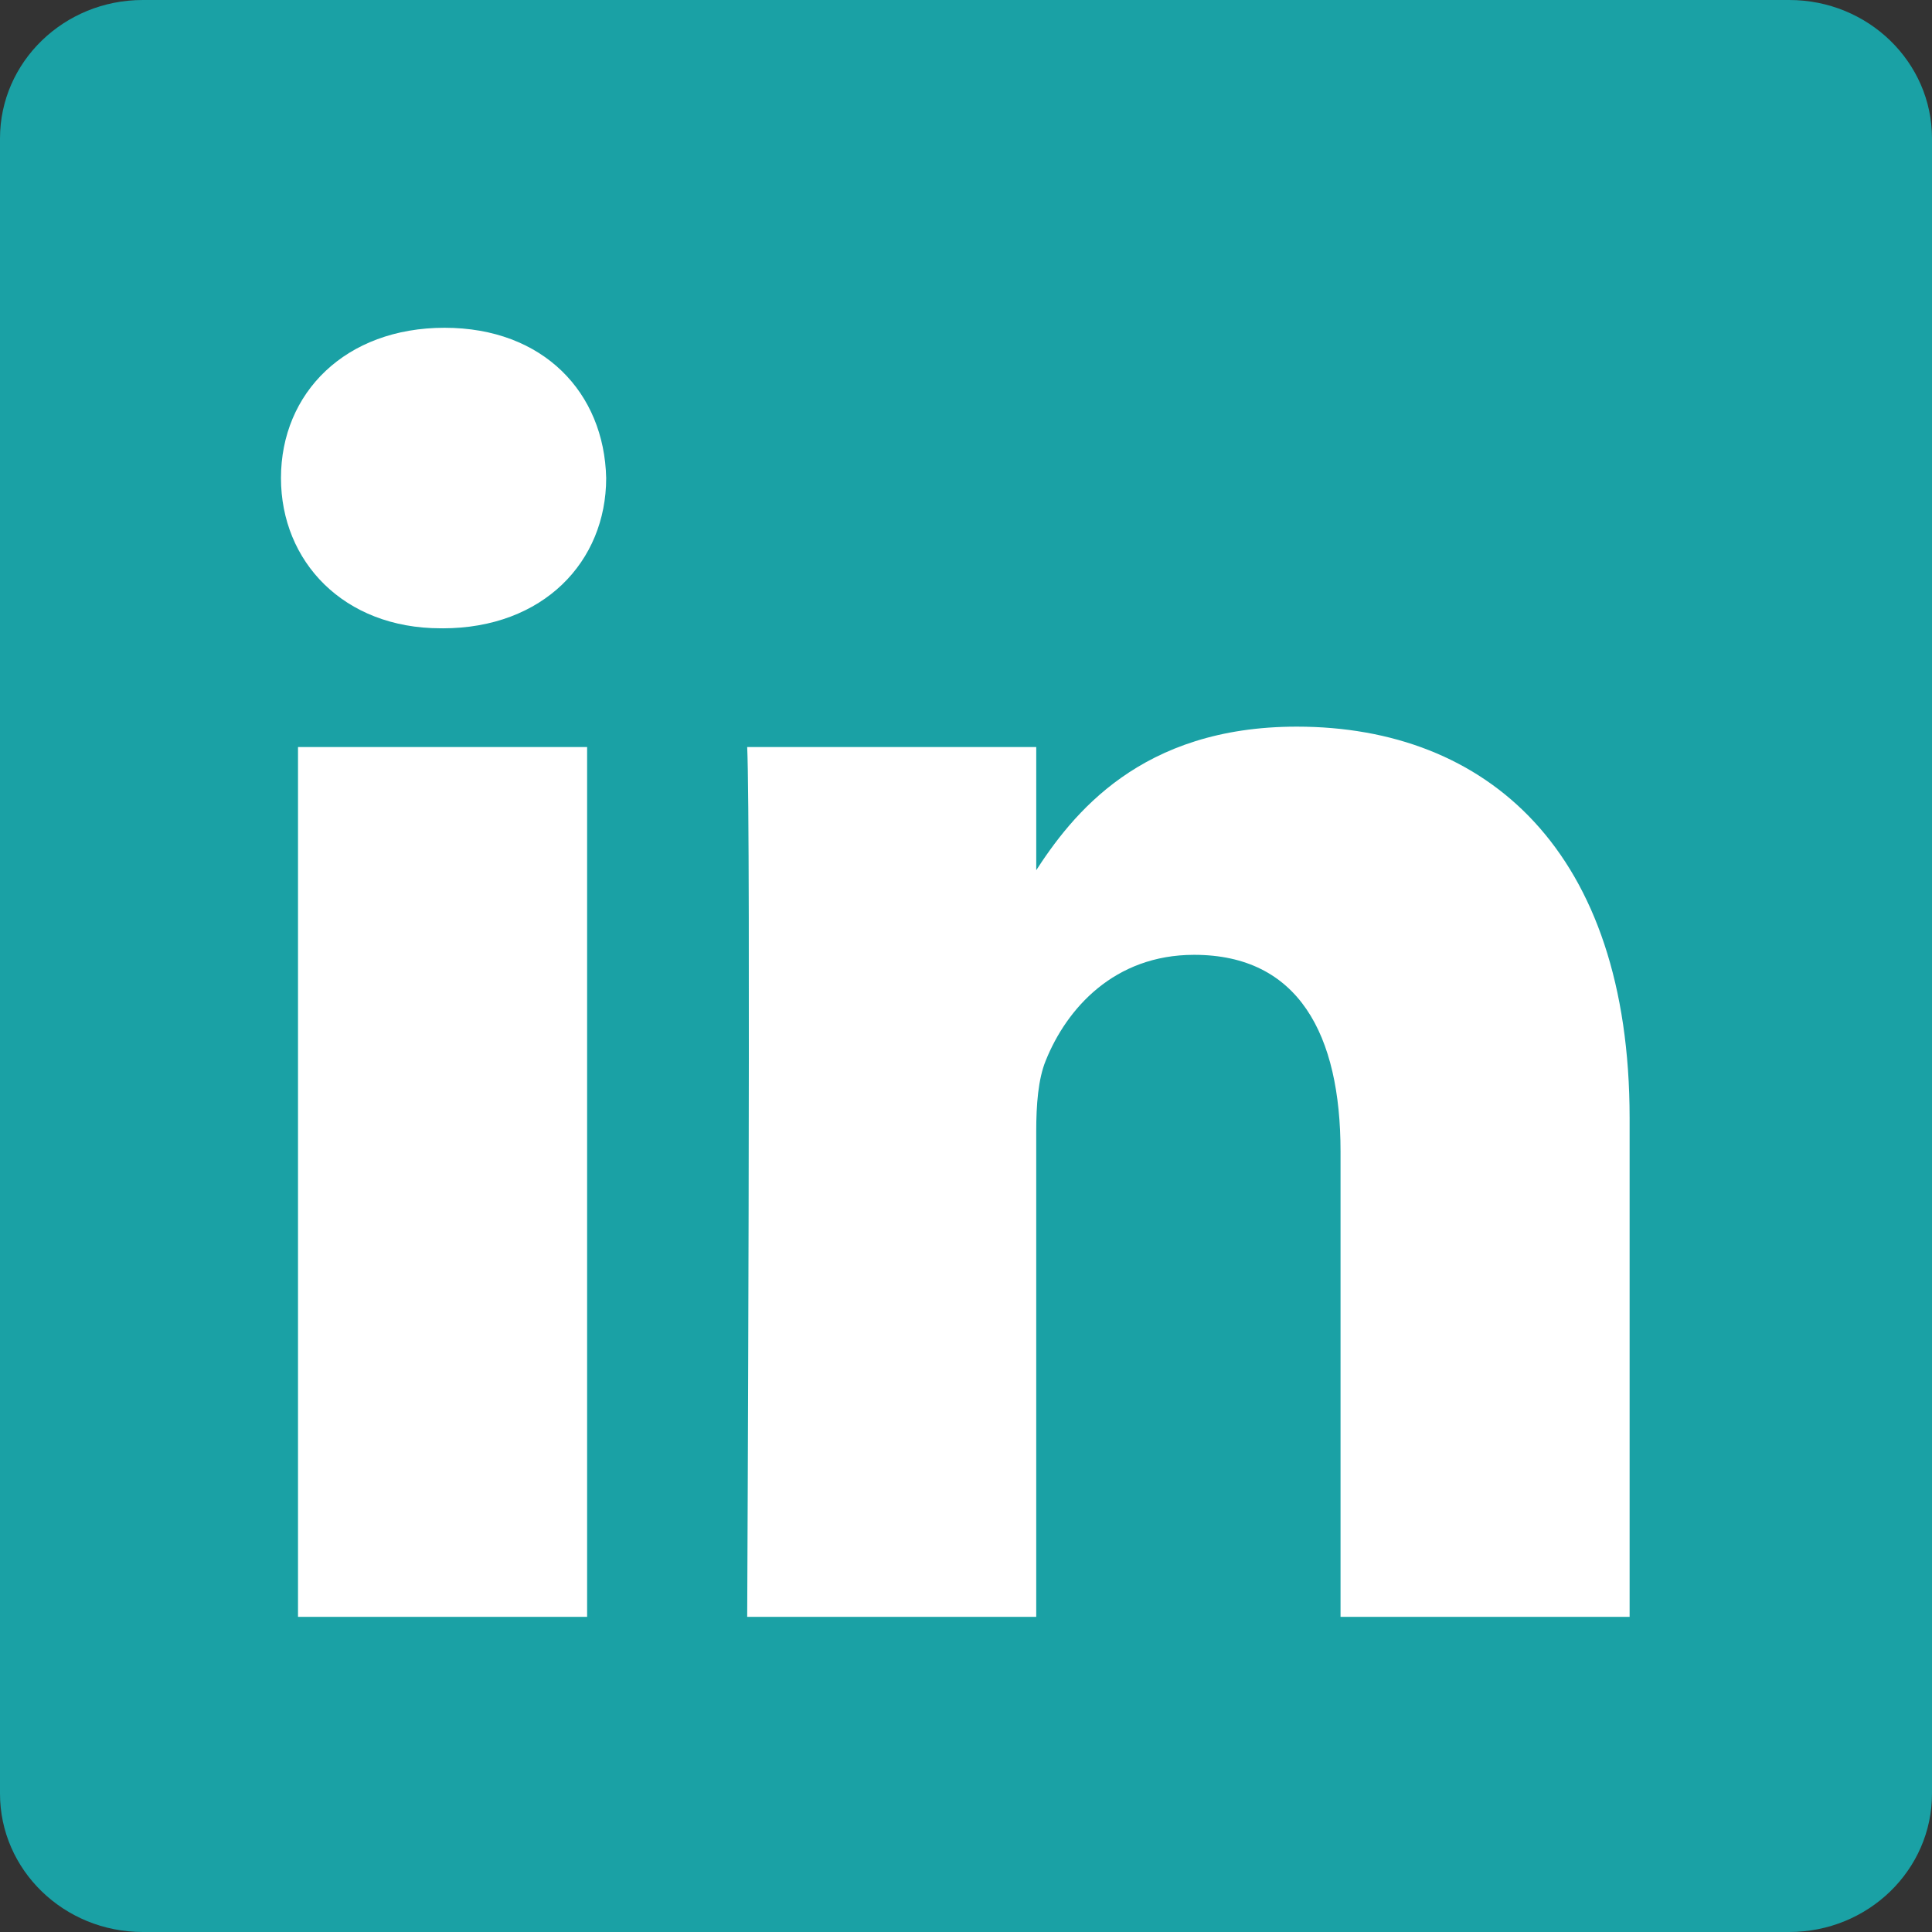 <svg xmlns="http://www.w3.org/2000/svg" id="Calque_1" data-name="Calque 1" viewBox="0 0 2490 2490"><rect x="0" y="0" width="2490" height="2490" fill="#333333" stroke="none"/><defs><style>.cls-1{fill:#1aa1a5;}.cls-2{fill:#fff;}</style></defs><path class="cls-1" d="M0,183.37C0,84.91,82.42,5,184,5H2306c101.65,0,184,79.91,184,178.37V2316.66c0,98.48-82.38,178.34-184,178.34H184c-101.6,0-184-79.85-184-178.31V183.37Z" transform="translate(0 -5)"></path><path class="cls-2" d="M756.69,2088.8v-1121H384.08v1121H756.69Zm-186.23-1274c129.91,0,210.79-86.08,210.79-193.66-2.43-110-80.88-193.7-208.32-193.7S362.12,511.08,362.12,621.1c0,107.58,80.85,193.66,205.9,193.66h2.44Zm392.47,1274h372.58v-626c0-33.46,2.43-67,12.27-90.91,26.92-67,88.23-136.29,191.19-136.29,134.79,0,188.74,102.79,188.74,253.51V2088.8h372.57V1446.05c0-344.31-183.8-504.54-428.94-504.54-201,0-289.24,112.33-338.29,188.84h2.48V967.83H963c4.86,105.17,0,1121,0,1121Z" transform="translate(0 -5)"></path></svg>